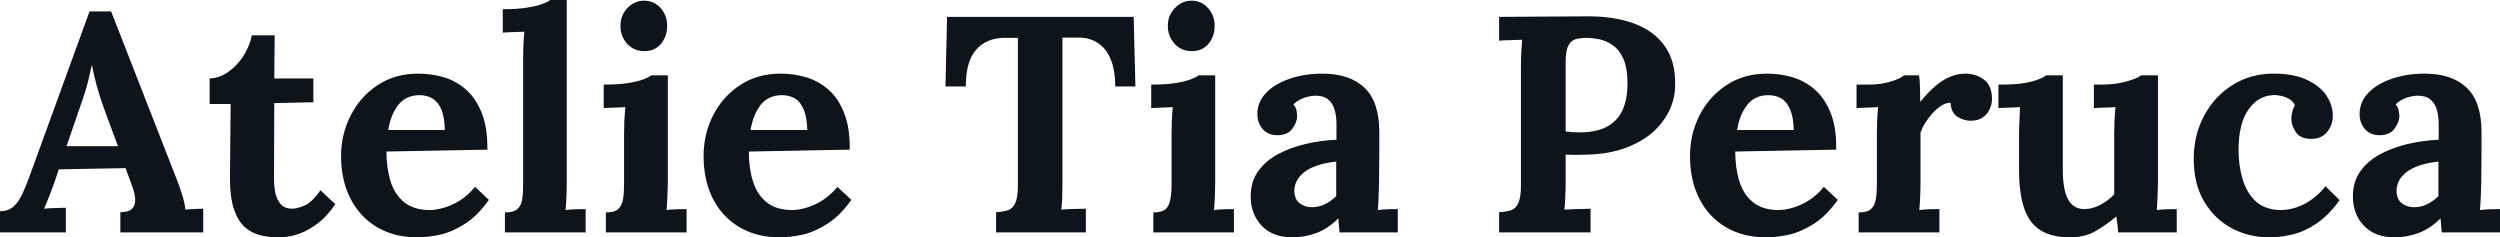 <svg fill="#0d141a" viewBox="0 0 186.76 17.733" height="100%" width="100%" xmlns="http://www.w3.org/2000/svg"><path preserveAspectRatio="none" d="M4.92 17.36L0 17.36L0 15.78Q0.64 15.78 1.03 15.41Q1.43 15.04 1.69 14.44Q1.96 13.85 2.21 13.16L2.21 13.16L6.69 0.85L8.30 0.85L13.20 13.39Q13.34 13.73 13.57 14.43Q13.80 15.13 13.85 15.66L13.85 15.66Q14.24 15.62 14.59 15.61Q14.95 15.59 15.18 15.59L15.18 15.59L15.18 17.36L8.99 17.36L8.99 15.85Q9.64 15.85 9.88 15.58Q10.12 15.32 10.10 14.86Q10.07 14.40 9.84 13.82L9.84 13.82L9.38 12.56L4.39 12.65L4.03 13.73Q3.91 14.03 3.69 14.62Q3.47 15.20 3.29 15.59L3.29 15.59Q3.66 15.55 4.17 15.54Q4.69 15.52 4.92 15.52L4.92 15.52L4.92 17.36ZM6.00 7.93L4.97 10.92L8.81 10.92L7.75 8.05Q7.45 7.22 7.22 6.38Q6.99 5.54 6.88 4.90L6.88 4.90L6.85 4.90Q6.76 5.29 6.58 6.07Q6.39 6.85 6.00 7.93L6.00 7.93ZM20.77 17.73L20.77 17.73Q20.08 17.73 19.43 17.57Q18.79 17.41 18.28 16.96Q17.78 16.51 17.48 15.64Q17.18 14.77 17.18 13.32L17.18 13.32L17.23 7.77L15.66 7.77L15.66 5.86Q16.38 5.84 17.04 5.38Q17.71 4.92 18.18 4.19Q18.65 3.45 18.81 2.64L18.81 2.64L20.52 2.64L20.49 5.86L23.41 5.86L23.41 7.64L20.49 7.70L20.47 13.36Q20.47 13.89 20.57 14.41Q20.68 14.93 20.98 15.26Q21.27 15.59 21.85 15.59L21.85 15.59Q22.17 15.59 22.74 15.36Q23.30 15.13 23.94 14.21L23.94 14.21L25.05 15.25Q24.43 16.17 23.76 16.67Q23.09 17.18 22.48 17.41Q21.87 17.64 21.41 17.69Q20.95 17.73 20.77 17.73ZM31.16 17.73L31.16 17.73Q29.49 17.73 28.20 16.99Q26.91 16.24 26.20 14.87Q25.48 13.50 25.48 11.64L25.48 11.64Q25.48 10.03 26.20 8.62Q26.91 7.22 28.21 6.36Q29.51 5.50 31.23 5.50L31.23 5.50Q32.20 5.50 33.12 5.76Q34.04 6.03 34.79 6.67Q35.53 7.31 35.98 8.42Q36.43 9.52 36.41 11.18L36.41 11.18L28.87 11.32Q28.87 12.56 29.18 13.55Q29.49 14.54 30.20 15.11Q30.91 15.69 32.11 15.69L32.11 15.69Q32.57 15.69 33.15 15.52Q33.74 15.36 34.35 14.98Q34.96 14.60 35.49 13.96L35.49 13.96L36.52 14.93Q35.70 16.10 34.75 16.71Q33.81 17.32 32.88 17.53Q31.95 17.73 31.16 17.73ZM29.00 9.71L29.00 9.71L33.23 9.71Q33.21 8.74 32.97 8.18Q32.73 7.61 32.31 7.36Q31.90 7.11 31.35 7.11L31.35 7.11Q30.34 7.11 29.76 7.83Q29.19 8.56 29.00 9.71ZM37.72 17.36L37.72 15.87Q38.36 15.87 38.65 15.62Q38.94 15.36 39.01 14.89Q39.08 14.42 39.08 13.82L39.08 13.82L39.08 4.37Q39.08 3.96 39.10 3.42Q39.12 2.87 39.17 2.37L39.17 2.37Q38.80 2.39 38.31 2.40Q37.81 2.41 37.56 2.44L37.56 2.44L37.56 0.69Q38.64 0.69 39.36 0.57Q40.09 0.46 40.51 0.30Q40.94 0.14 41.10 0L41.10 0L42.34 0L42.34 13.66Q42.34 13.98 42.32 14.57Q42.30 15.16 42.25 15.69L42.25 15.69Q42.64 15.64 43.08 15.63Q43.52 15.62 43.75 15.62L43.75 15.62L43.75 17.36L37.72 17.36ZM45.26 17.36L45.26 15.87Q45.91 15.87 46.18 15.62Q46.46 15.36 46.54 14.89Q46.62 14.42 46.62 13.82L46.62 13.82L46.62 10.00Q46.62 9.59 46.64 9.05Q46.67 8.51 46.71 8.00L46.71 8.00Q46.35 8.03 45.85 8.04Q45.36 8.05 45.10 8.07L45.10 8.07L45.10 6.32Q46.16 6.32 46.90 6.21Q47.63 6.09 48.06 5.93Q48.48 5.77 48.65 5.63L48.65 5.63L49.89 5.63L49.89 13.66Q49.89 13.98 49.86 14.57Q49.84 15.16 49.80 15.69L49.80 15.69Q50.16 15.64 50.61 15.63Q51.06 15.62 51.29 15.62L51.29 15.62L51.29 17.36L45.26 17.36ZM48.14 3.82L48.14 3.82Q47.36 3.82 46.85 3.27Q46.35 2.71 46.35 1.93L46.35 1.93Q46.35 1.15 46.87 0.60Q47.40 0.05 48.12 0.05L48.12 0.05Q48.85 0.05 49.35 0.60Q49.84 1.15 49.84 1.93L49.84 1.93Q49.84 2.71 49.38 3.27Q48.92 3.82 48.14 3.82ZM58.24 17.73L58.24 17.73Q56.56 17.73 55.27 16.99Q53.98 16.24 53.27 14.87Q52.56 13.50 52.56 11.64L52.56 11.64Q52.56 10.03 53.27 8.62Q53.98 7.22 55.28 6.36Q56.58 5.50 58.31 5.50L58.31 5.50Q59.27 5.50 60.19 5.76Q61.11 6.03 61.86 6.67Q62.61 7.31 63.05 8.42Q63.50 9.52 63.48 11.18L63.48 11.18L55.94 11.32Q55.94 12.56 56.25 13.55Q56.56 14.54 57.27 15.11Q57.98 15.69 59.18 15.69L59.18 15.69Q59.64 15.69 60.23 15.52Q60.81 15.36 61.42 14.98Q62.03 14.60 62.56 13.96L62.56 13.96L63.60 14.93Q62.77 16.10 61.82 16.71Q60.88 17.32 59.95 17.53Q59.02 17.73 58.24 17.73ZM56.07 9.71L56.07 9.71L60.31 9.71Q60.28 8.74 60.04 8.18Q59.80 7.61 59.39 7.36Q58.97 7.11 58.42 7.11L58.42 7.11Q57.41 7.11 56.83 7.83Q56.26 8.56 56.07 9.71ZM84.82 6.46L83.31 6.46Q83.31 5.22 82.96 4.40Q82.62 3.59 81.98 3.19Q81.35 2.78 80.48 2.81L80.48 2.81L79.37 2.81L79.37 13.59Q79.37 14.21 79.35 14.79Q79.33 15.36 79.28 15.66L79.28 15.66Q79.67 15.62 80.28 15.61Q80.89 15.59 81.12 15.59L81.12 15.59L81.12 17.36L74.41 17.36L74.41 15.85Q74.93 15.82 75.29 15.71Q75.65 15.59 75.84 15.18Q76.04 14.77 76.04 13.85L76.04 13.85L76.04 2.83L74.98 2.83Q73.67 2.85 72.91 3.73Q72.15 4.60 72.15 6.46L72.15 6.46L70.63 6.46L70.75 1.26L84.69 1.26L84.82 6.46ZM86.16 17.36L86.16 15.87Q86.80 15.87 87.08 15.62Q87.35 15.36 87.43 14.89Q87.52 14.42 87.52 13.82L87.52 13.82L87.52 10.00Q87.52 9.59 87.54 9.05Q87.56 8.51 87.61 8.00L87.61 8.00Q87.24 8.03 86.74 8.04Q86.25 8.05 86.00 8.07L86.00 8.07L86.00 6.32Q87.06 6.32 87.79 6.21Q88.53 6.09 88.95 5.93Q89.38 5.77 89.54 5.63L89.54 5.63L90.78 5.63L90.78 13.66Q90.78 13.98 90.76 14.57Q90.74 15.16 90.69 15.69L90.69 15.69Q91.06 15.64 91.51 15.63Q91.95 15.62 92.18 15.62L92.18 15.62L92.18 17.36L86.16 17.36ZM89.03 3.82L89.03 3.82Q88.25 3.82 87.75 3.27Q87.24 2.71 87.24 1.93L87.24 1.93Q87.24 1.15 87.77 0.60Q88.30 0.05 89.01 0.05L89.01 0.05Q89.75 0.05 90.24 0.60Q90.74 1.15 90.74 1.93L90.74 1.93Q90.74 2.71 90.28 3.27Q89.82 3.82 89.03 3.82ZM104.42 17.36L100.07 17.36Q100.03 17.04 100.02 16.82Q100.00 16.61 99.98 16.31L99.98 16.31Q99.20 17.09 98.33 17.41Q97.45 17.73 96.55 17.73L96.55 17.73Q95.08 17.73 94.25 16.86Q93.43 15.98 93.43 14.67L93.43 14.67Q93.43 13.57 93.99 12.79Q94.55 12.01 95.48 11.51Q96.42 11.02 97.55 10.75Q98.69 10.49 99.84 10.44L99.84 10.44L99.84 9.25Q99.84 8.65 99.69 8.16Q99.54 7.68 99.19 7.41Q98.83 7.13 98.19 7.15L98.19 7.15Q97.75 7.18 97.34 7.34Q96.92 7.50 96.62 7.80L96.62 7.80Q96.81 8.00 96.85 8.25Q96.90 8.49 96.90 8.67L96.90 8.67Q96.90 9.13 96.53 9.63Q96.16 10.12 95.36 10.10L95.36 10.10Q94.67 10.07 94.30 9.61Q93.93 9.15 93.93 8.53L93.93 8.53Q93.93 7.61 94.59 6.93Q95.24 6.26 96.35 5.88Q97.45 5.50 98.79 5.50L98.79 5.50Q100.81 5.50 101.92 6.54Q103.04 7.59 103.04 9.89L103.04 9.89Q103.04 10.67 103.04 11.22Q103.04 11.78 103.03 12.33Q103.02 12.88 103.02 13.66L103.02 13.66Q103.02 13.98 102.99 14.57Q102.97 15.16 102.93 15.69L102.93 15.69Q103.32 15.64 103.75 15.63Q104.19 15.62 104.42 15.62L104.42 15.62L104.42 17.36ZM99.82 12.07L99.82 12.07Q99.18 12.14 98.60 12.30Q98.03 12.47 97.60 12.74Q97.18 13.02 96.93 13.41Q96.69 13.80 96.69 14.28L96.69 14.28Q96.72 14.93 97.11 15.20Q97.50 15.48 98.00 15.48L98.00 15.48Q98.53 15.48 98.99 15.25Q99.45 15.02 99.82 14.65L99.82 14.65Q99.82 14.42 99.82 14.20Q99.82 13.98 99.82 13.75L99.82 13.75Q99.82 13.34 99.82 12.91Q99.82 12.49 99.82 12.07ZM111.99 17.36L111.99 15.85Q112.52 15.82 112.87 15.71Q113.23 15.59 113.42 15.18Q113.62 14.77 113.62 13.85L113.62 13.85L113.62 5.04Q113.62 4.42 113.65 3.84Q113.69 3.27 113.71 2.97L113.71 2.97Q113.34 2.99 112.79 3.00Q112.24 3.01 111.99 3.04L111.99 3.04L111.99 1.26Q113.62 1.24 115.25 1.24Q116.89 1.24 118.52 1.22L118.52 1.22Q120.54 1.20 122.05 1.75Q123.56 2.30 124.37 3.45Q125.19 4.60 125.14 6.44L125.14 6.44Q125.12 7.36 124.71 8.25Q124.29 9.13 123.49 9.86Q122.68 10.58 121.46 11.04Q120.24 11.50 118.61 11.55L118.61 11.55Q118.11 11.57 117.73 11.57Q117.35 11.57 116.96 11.55L116.96 11.55L116.96 13.57Q116.96 14.21 116.93 14.79Q116.91 15.36 116.86 15.66L116.86 15.66Q117.12 15.64 117.51 15.63Q117.90 15.62 118.28 15.61Q118.66 15.59 118.82 15.59L118.82 15.59L118.82 17.36L111.99 17.36ZM116.96 4.65L116.96 9.82Q117.21 9.84 117.46 9.87Q117.71 9.89 117.99 9.89L117.99 9.89Q119.26 9.89 120.05 9.46Q120.84 9.04 121.21 8.22Q121.58 7.41 121.58 6.23L121.58 6.23Q121.58 5.08 121.27 4.39Q120.96 3.70 120.47 3.37Q119.99 3.04 119.46 2.93Q118.93 2.83 118.50 2.83L118.50 2.83Q118.01 2.83 117.67 2.94Q117.32 3.06 117.14 3.45Q116.96 3.84 116.96 4.65L116.96 4.65ZM131.93 17.73L131.93 17.73Q130.25 17.73 128.96 16.99Q127.67 16.24 126.96 14.87Q126.25 13.50 126.25 11.64L126.25 11.64Q126.25 10.03 126.96 8.62Q127.67 7.22 128.97 6.36Q130.27 5.50 132.00 5.50L132.00 5.50Q132.96 5.50 133.88 5.76Q134.80 6.03 135.55 6.67Q136.30 7.31 136.75 8.42Q137.20 9.52 137.17 11.18L137.17 11.18L129.63 11.32Q129.63 12.56 129.94 13.55Q130.25 14.54 130.96 15.11Q131.68 15.69 132.87 15.69L132.87 15.69Q133.33 15.69 133.92 15.52Q134.50 15.36 135.11 14.98Q135.72 14.60 136.25 13.96L136.25 13.96L137.29 14.93Q136.46 16.10 135.52 16.71Q134.57 17.32 133.64 17.53Q132.71 17.73 131.93 17.73ZM129.77 9.71L129.77 9.71L134.00 9.71Q133.98 8.74 133.73 8.18Q133.49 7.61 133.08 7.36Q132.66 7.11 132.11 7.11L132.11 7.11Q131.10 7.11 130.53 7.83Q129.95 8.56 129.77 9.71ZM138.85 17.36L138.85 15.87Q139.50 15.87 139.77 15.62Q140.05 15.36 140.13 14.89Q140.21 14.42 140.21 13.82L140.21 13.82L140.21 9.96Q140.21 9.54 140.23 9.03Q140.25 8.51 140.30 8.00L140.30 8.00Q139.93 8.03 139.44 8.04Q138.94 8.05 138.69 8.07L138.69 8.07L138.69 6.32L139.61 6.32Q140.51 6.32 141.25 6.09Q142.00 5.86 142.23 5.63L142.23 5.63L143.36 5.63Q143.41 5.86 143.43 6.50Q143.45 7.13 143.45 7.61L143.45 7.61Q144.07 6.85 144.62 6.39Q145.18 5.93 145.72 5.72Q146.26 5.50 146.81 5.50L146.81 5.50Q147.61 5.50 148.21 5.95Q148.81 6.39 148.81 7.41L148.81 7.41Q148.81 7.75 148.65 8.13Q148.49 8.51 148.14 8.76Q147.80 9.02 147.20 9.02L147.20 9.02Q146.74 9.02 146.26 8.74Q145.77 8.46 145.71 7.68L145.71 7.68Q145.25 7.68 144.79 8.06Q144.33 8.44 143.97 8.96Q143.61 9.48 143.47 9.91L143.47 9.91L143.47 13.66Q143.47 13.98 143.45 14.57Q143.43 15.16 143.38 15.69L143.38 15.69Q143.75 15.64 144.20 15.63Q144.65 15.62 144.88 15.62L144.88 15.62L144.88 17.36L138.85 17.36ZM154.65 17.73L154.65 17.73Q153.27 17.73 152.43 17.20Q151.59 16.67 151.21 15.55Q150.83 14.42 150.83 12.65L150.83 12.65L150.83 10.00Q150.83 9.59 150.86 9.05Q150.88 8.51 150.90 8.00L150.90 8.00Q150.53 8.03 150.04 8.04Q149.55 8.05 149.29 8.07L149.29 8.07L149.29 6.32L149.52 6.32Q150.95 6.32 151.78 6.09Q152.61 5.86 152.84 5.63L152.84 5.63L154.10 5.63L154.10 12.67Q154.10 14.17 154.49 14.89Q154.88 15.62 155.73 15.62L155.73 15.62Q156.33 15.62 156.94 15.28Q157.55 14.95 157.94 14.51L157.94 14.51L157.94 10.00Q157.94 9.59 157.96 9.05Q157.99 8.51 158.03 8.00L158.03 8.00Q157.67 8.03 157.17 8.04Q156.68 8.05 156.42 8.07L156.42 8.07L156.42 6.32L156.97 6.32Q158.06 6.32 158.88 6.08Q159.71 5.84 159.94 5.63L159.94 5.63L161.21 5.63L161.21 13.66Q161.21 13.98 161.18 14.57Q161.16 15.16 161.12 15.69L161.12 15.69Q161.48 15.64 161.93 15.63Q162.38 15.62 162.61 15.62L162.61 15.62L162.61 17.36L158.24 17.36Q158.22 17.07 158.18 16.77Q158.15 16.47 158.10 16.17L158.10 16.17Q157.39 16.77 156.57 17.25Q155.76 17.73 154.65 17.73ZM169.53 17.73L169.53 17.73Q167.99 17.73 166.70 17.04Q165.42 16.35 164.65 15.04Q163.88 13.73 163.88 11.87L163.88 11.87Q163.88 10.56 164.31 9.41Q164.75 8.26 165.54 7.38Q166.34 6.51 167.43 6.00Q168.52 5.50 169.86 5.50L169.86 5.50Q171.33 5.50 172.30 5.95Q173.28 6.39 173.78 7.12Q174.27 7.84 174.27 8.65L174.27 8.65Q174.27 9.31 173.87 9.83Q173.47 10.35 172.73 10.37L172.73 10.37Q171.86 10.40 171.51 9.88Q171.17 9.36 171.17 8.88L171.17 8.88Q171.17 8.67 171.24 8.38Q171.30 8.10 171.44 7.87L171.44 7.87Q171.28 7.52 170.96 7.36Q170.64 7.20 170.30 7.14Q169.97 7.08 169.76 7.11L169.76 7.11Q168.66 7.18 167.95 8.21Q167.23 9.25 167.23 11.20L167.23 11.20Q167.23 12.35 167.52 13.35Q167.81 14.35 168.47 15.00Q169.14 15.64 170.27 15.69L170.27 15.69Q171.24 15.71 172.16 15.23Q173.08 14.74 173.72 13.91L173.72 13.91L174.78 14.95Q173.95 16.10 173.05 16.70Q172.16 17.30 171.27 17.51Q170.38 17.73 169.53 17.73ZM186.76 17.36L182.41 17.36Q182.37 17.04 182.36 16.82Q182.34 16.61 182.32 16.31L182.32 16.31Q181.54 17.09 180.66 17.41Q179.79 17.73 178.89 17.73L178.89 17.73Q177.42 17.73 176.59 16.86Q175.77 15.98 175.77 14.67L175.77 14.67Q175.77 13.57 176.33 12.79Q176.89 12.01 177.82 11.51Q178.76 11.02 179.89 10.75Q181.03 10.49 182.18 10.44L182.18 10.44L182.18 9.25Q182.18 8.65 182.03 8.16Q181.88 7.68 181.53 7.41Q181.17 7.13 180.53 7.15L180.53 7.15Q180.09 7.18 179.68 7.34Q179.26 7.50 178.96 7.80L178.96 7.80Q179.15 8.00 179.19 8.25Q179.24 8.49 179.24 8.67L179.24 8.67Q179.24 9.13 178.87 9.63Q178.50 10.12 177.70 10.10L177.70 10.10Q177.01 10.07 176.64 9.61Q176.27 9.15 176.27 8.53L176.27 8.53Q176.27 7.61 176.93 6.93Q177.58 6.26 178.69 5.88Q179.79 5.50 181.13 5.50L181.13 5.50Q183.15 5.50 184.26 6.54Q185.38 7.59 185.38 9.89L185.38 9.89Q185.38 10.67 185.38 11.22Q185.38 11.78 185.37 12.33Q185.36 12.88 185.36 13.66L185.36 13.66Q185.36 13.98 185.33 14.57Q185.31 15.16 185.26 15.69L185.26 15.69Q185.66 15.64 186.09 15.63Q186.53 15.62 186.76 15.62L186.76 15.62L186.76 17.36ZM182.16 12.07L182.16 12.07Q181.52 12.14 180.94 12.30Q180.37 12.47 179.94 12.74Q179.51 13.02 179.27 13.41Q179.03 13.80 179.03 14.28L179.03 14.28Q179.06 14.93 179.45 15.20Q179.84 15.48 180.34 15.48L180.34 15.48Q180.87 15.48 181.33 15.25Q181.79 15.02 182.16 14.65L182.16 14.65Q182.16 14.42 182.16 14.20Q182.16 13.98 182.16 13.75L182.16 13.75Q182.16 13.34 182.16 12.91Q182.16 12.49 182.16 12.07Z"></path></svg>